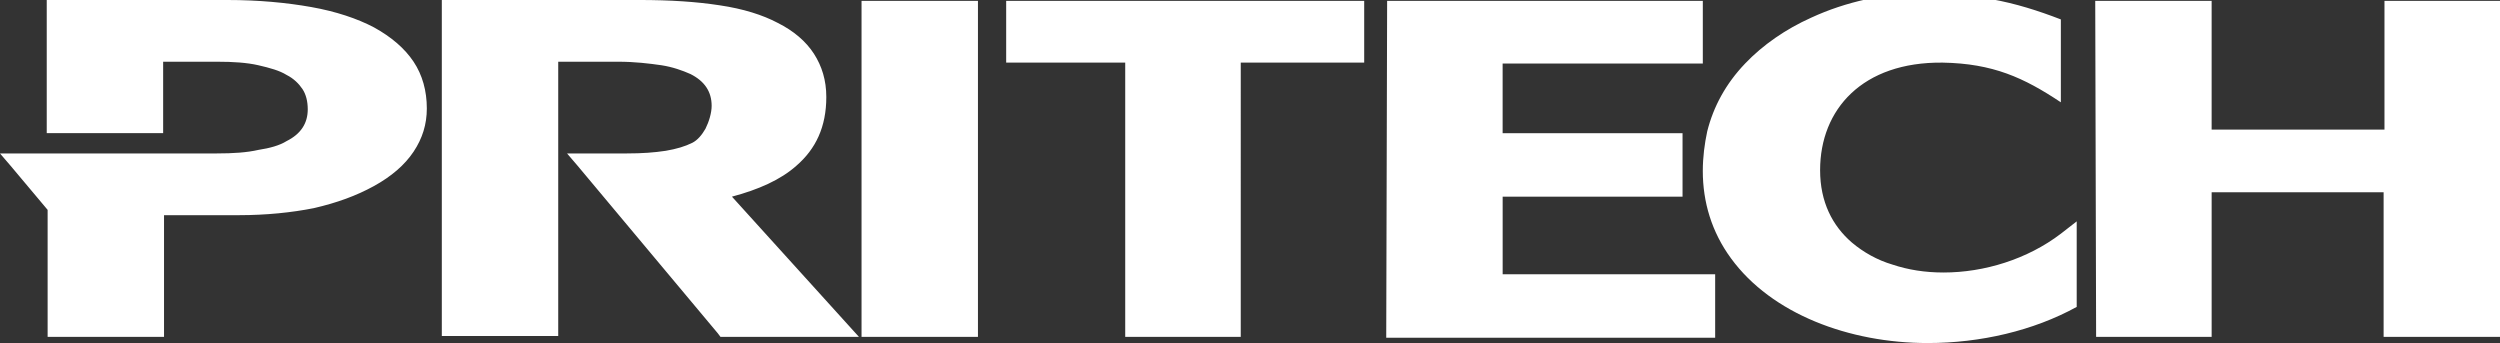 <?xml version="1.0" encoding="utf-8"?>
<!-- Generator: Adobe Illustrator 16.0.0, SVG Export Plug-In . SVG Version: 6.00 Build 0)  -->
<!DOCTYPE svg PUBLIC "-//W3C//DTD SVG 1.1//EN" "http://www.w3.org/Graphics/SVG/1.1/DTD/svg11.dtd">
<svg version="1.1" id="图层_1" xmlns="http://www.w3.org/2000/svg" xmlns:xlink="http://www.w3.org/1999/xlink" x="0px" y="0px"
	 width="200.43px" height="27.502px" viewBox="197.39 394.504 200.43 27.502" enable-background="new 197.39 394.504 200.43 27.502"
	 xml:space="preserve">
<rect x="197.39" y="394.504" width="200.43" height="27.502" fill="#333333" stroke="none"/>
<path fill="#FFFFFF" d="M214.782,406.805c1.272,0,2.404-0.07,3.323-0.283c0.919-0.141,1.697-0.354,2.262-0.707l0,0
	c0.566-0.282,0.99-0.636,1.272-1.06c0.283-0.425,0.424-0.92,0.424-1.485c0-0.636-0.141-1.202-0.424-1.626l0,0
	c-0.283-0.424-0.707-0.849-1.272-1.131l0,0c-0.565-0.354-1.343-0.565-2.262-0.778c-0.919-0.212-2.05-0.282-3.252-0.282h-4.383v5.09
	v0.637h-0.778h-7.777h-0.778v-0.637v-9.402v-0.637h0.778h13.715c2.475,0,4.737,0.212,6.716,0.565s3.676,0.92,5.02,1.626
	c1.414,0.778,2.475,1.697,3.182,2.758l0,0c0.707,1.061,1.061,2.333,1.061,3.747c0,1.272-0.354,2.403-1.061,3.464
	s-1.768,1.979-3.182,2.758c-1.414,0.777-2.969,1.343-4.807,1.767c-1.768,0.354-3.818,0.566-6.009,0.566h-6.01v9.12v0.636h-0.777
	h-7.777h-0.778v-0.636v-9.545l-2.969-3.535l-0.849-0.989h1.485 M244.475,406.805h3.181c1.202,0,2.192-0.07,3.111-0.212
	c0.849-0.142,1.555-0.354,2.121-0.637l0,0c0.424-0.212,0.777-0.636,1.061-1.131c0.283-0.565,0.495-1.272,0.495-1.838
	c0-0.566-0.141-1.061-0.424-1.485c-0.283-0.424-0.707-0.777-1.272-1.061c-0.636-0.282-1.414-0.565-2.333-0.707
	c-0.99-0.141-2.121-0.282-3.464-0.282h-4.807v21.351v0.637h-0.778h-7.777h-0.778v-0.637V395.14v-0.637h0.778h15.059
	c2.475,0,4.596,0.142,6.434,0.425c1.909,0.282,3.464,0.777,4.666,1.414c1.273,0.636,2.263,1.484,2.899,2.474
	c0.636,0.99,0.99,2.121,0.99,3.465c0,2.403-0.849,4.171-2.404,5.515c-1.272,1.131-3.04,1.908-5.161,2.474l10.181,11.241h-5.868
	h-4.808h-0.424l-0.212-0.282l-11.241-13.433l-0.848-0.99H244.475L244.475,406.805z M275.794,394.575v26.3v0.636h-0.778h-7.777
	h-0.778v-26.936H275.794L275.794,394.575z M296.862,421.51h-9.261v-21.987h-9.544c0-1.626,0-3.322,0-4.948h28.703
	c0,1.626,0,3.322,0,4.948h-9.897V421.51L296.862,421.51z M308.599,394.575h25.309c0,1.696,0,3.322,0,5.02h-16.049v5.585h14.424
	c0,1.696,0,3.394,0,5.09h-14.422v6.222h17.037c0,1.697,0,3.394,0,5.091h-26.371L308.599,394.575L308.599,394.575z M351.937,422.006
	c-6.293,0-12.514-2.333-15.766-6.787c-1.557-2.121-2.264-4.524-2.264-6.999c0-1.131,0.143-2.191,0.354-3.182
	c0.496-1.979,1.484-3.817,3.041-5.443c1.414-1.485,3.252-2.758,5.303-3.677c2.756-1.272,5.938-1.979,9.119-1.979
	c1.768,0,3.535,0.142,5.303,0.495c1.979,0.354,3.746,0.919,5.586,1.626c0,2.191,0,4.454,0,6.646
	c-2.971-1.979-5.445-3.11-9.475-3.182c-6.434-0.07-9.826,3.747-9.826,8.625c0,2.546,0.988,4.454,2.545,5.798
	c0.918,0.777,2.049,1.414,3.252,1.768c1.271,0.424,2.615,0.636,4.1,0.636c3.252,0,6.717-1.061,9.404-3.11l1.271-0.99
	c0,2.263,0,4.596,0,6.858C360.419,421.015,356.179,422.006,351.937,422.006z M365.369,394.575h9.332v10.321h13.857v-10.321h9.262
	v26.3v0.636h-0.777h-7.777h-0.777v-0.636v-10.959h-13.787v11.595h-9.262L365.369,394.575L365.369,394.575z"/>
</svg>
